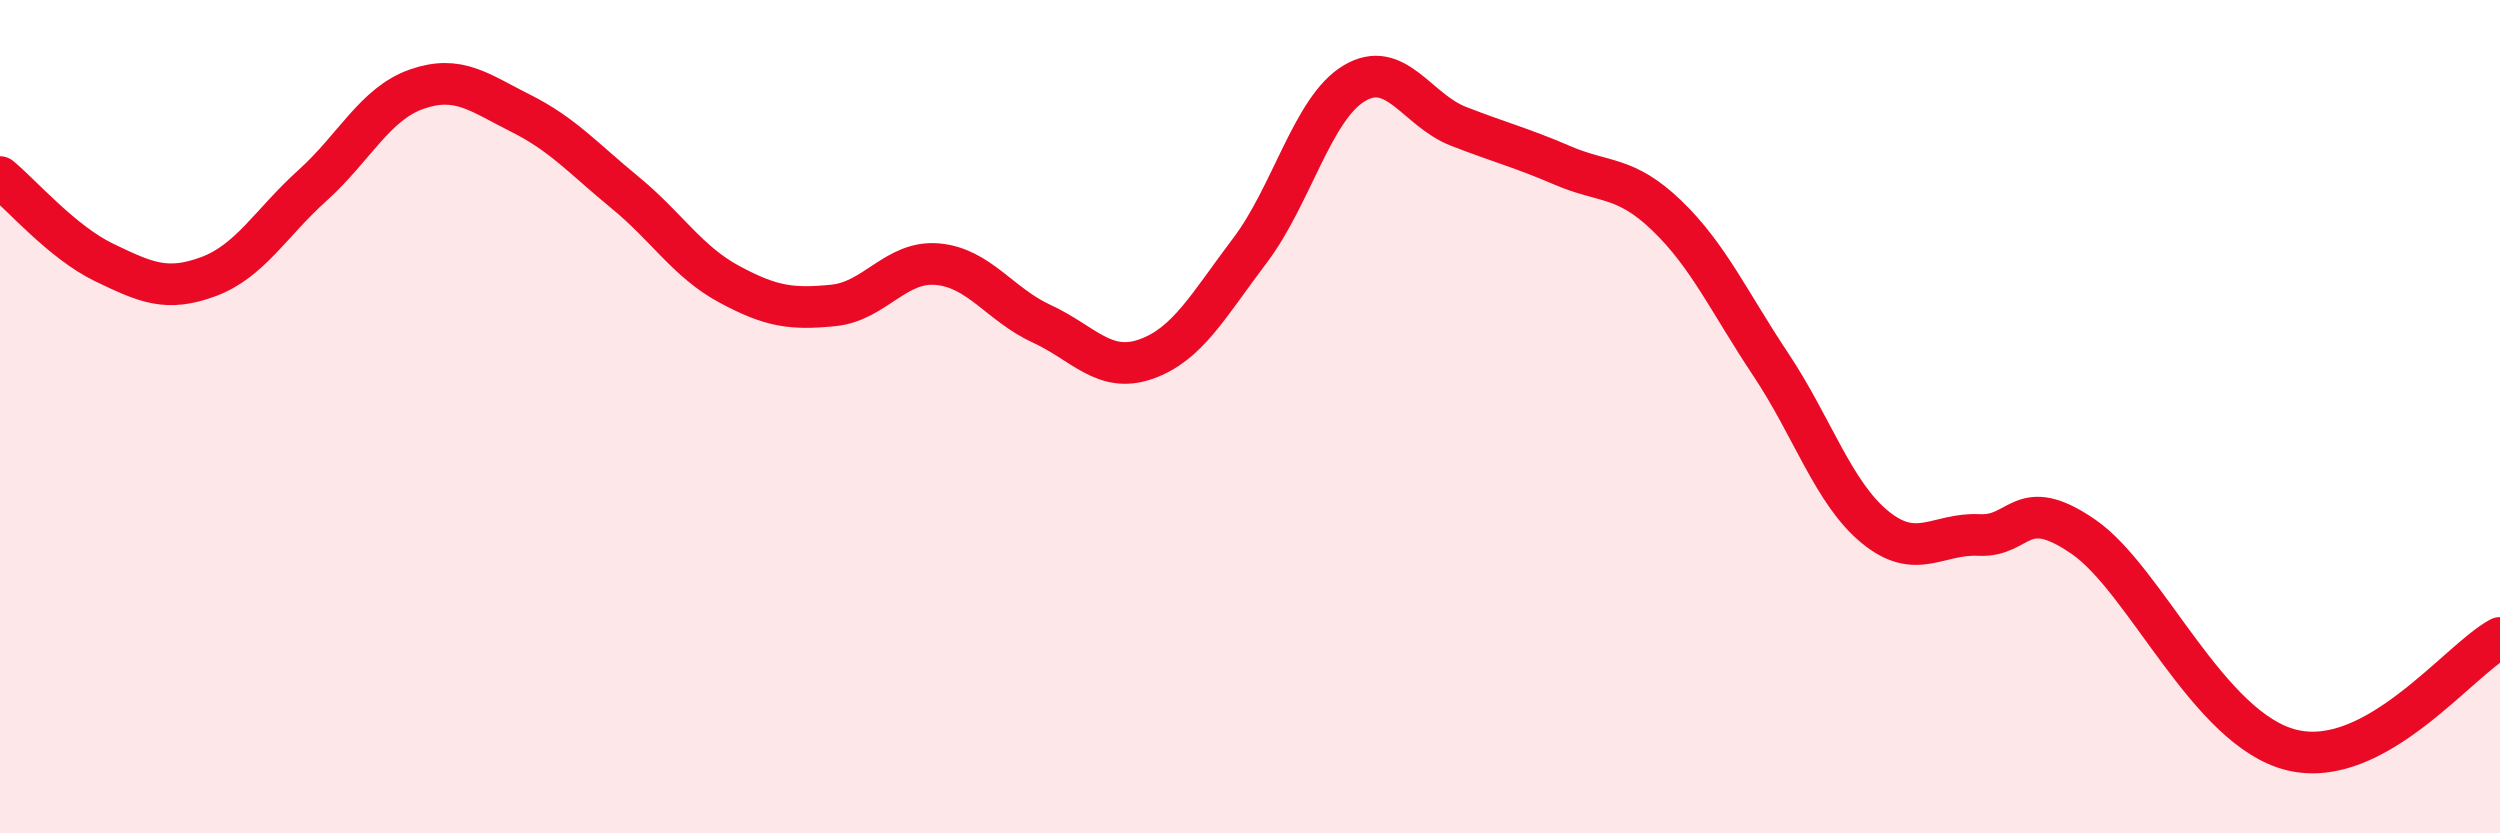 
    <svg width="60" height="20" viewBox="0 0 60 20" xmlns="http://www.w3.org/2000/svg">
      <path
        d="M 0,4.25 C 0.5,4.66 1.5,5.82 2.5,6.3 C 3.5,6.78 4,7.01 5,6.64 C 6,6.27 6.5,5.35 7.5,4.45 C 8.5,3.55 9,2.49 10,2.14 C 11,1.79 11.5,2.22 12.5,2.72 C 13.5,3.22 14,3.8 15,4.62 C 16,5.44 16.5,6.28 17.5,6.82 C 18.5,7.36 19,7.43 20,7.33 C 21,7.23 21.5,6.25 22.5,6.34 C 23.5,6.43 24,7.31 25,7.77 C 26,8.23 26.5,8.97 27.5,8.62 C 28.5,8.27 29,7.33 30,6.01 C 31,4.69 31.5,2.6 32.5,2 C 33.5,1.4 34,2.64 35,3.03 C 36,3.42 36.5,3.54 37.5,3.97 C 38.5,4.4 39,4.21 40,5.17 C 41,6.13 41.5,7.25 42.5,8.75 C 43.5,10.25 44,11.83 45,12.65 C 46,13.47 46.5,12.79 47.5,12.84 C 48.5,12.89 48.5,11.85 50,12.88 C 51.5,13.91 53,17.51 55,18 C 57,18.49 59,15.85 60,15.31L60 20L0 20Z"
        fill="#EB0A25"
        opacity="0.1"
        stroke-linecap="round"
        stroke-linejoin="round"
      />
      <path
        d="M 0,4.25 C 0.5,4.66 1.5,5.82 2.5,6.3 C 3.5,6.78 4,7.01 5,6.64 C 6,6.27 6.5,5.35 7.5,4.45 C 8.5,3.55 9,2.49 10,2.14 C 11,1.79 11.5,2.22 12.5,2.72 C 13.5,3.22 14,3.8 15,4.62 C 16,5.44 16.5,6.28 17.5,6.82 C 18.5,7.36 19,7.43 20,7.33 C 21,7.23 21.5,6.25 22.5,6.34 C 23.5,6.43 24,7.31 25,7.77 C 26,8.23 26.5,8.97 27.5,8.62 C 28.5,8.27 29,7.33 30,6.01 C 31,4.69 31.5,2.6 32.5,2 C 33.5,1.4 34,2.64 35,3.03 C 36,3.42 36.5,3.54 37.5,3.97 C 38.5,4.4 39,4.21 40,5.17 C 41,6.13 41.5,7.25 42.5,8.75 C 43.5,10.25 44,11.83 45,12.65 C 46,13.47 46.5,12.79 47.5,12.84 C 48.5,12.89 48.5,11.85 50,12.88 C 51.5,13.91 53,17.51 55,18 C 57,18.49 59,15.85 60,15.31"
        stroke="#EB0A25"
        stroke-width="1"
        fill="none"
        stroke-linecap="round"
        stroke-linejoin="round"
      />
    </svg>
  